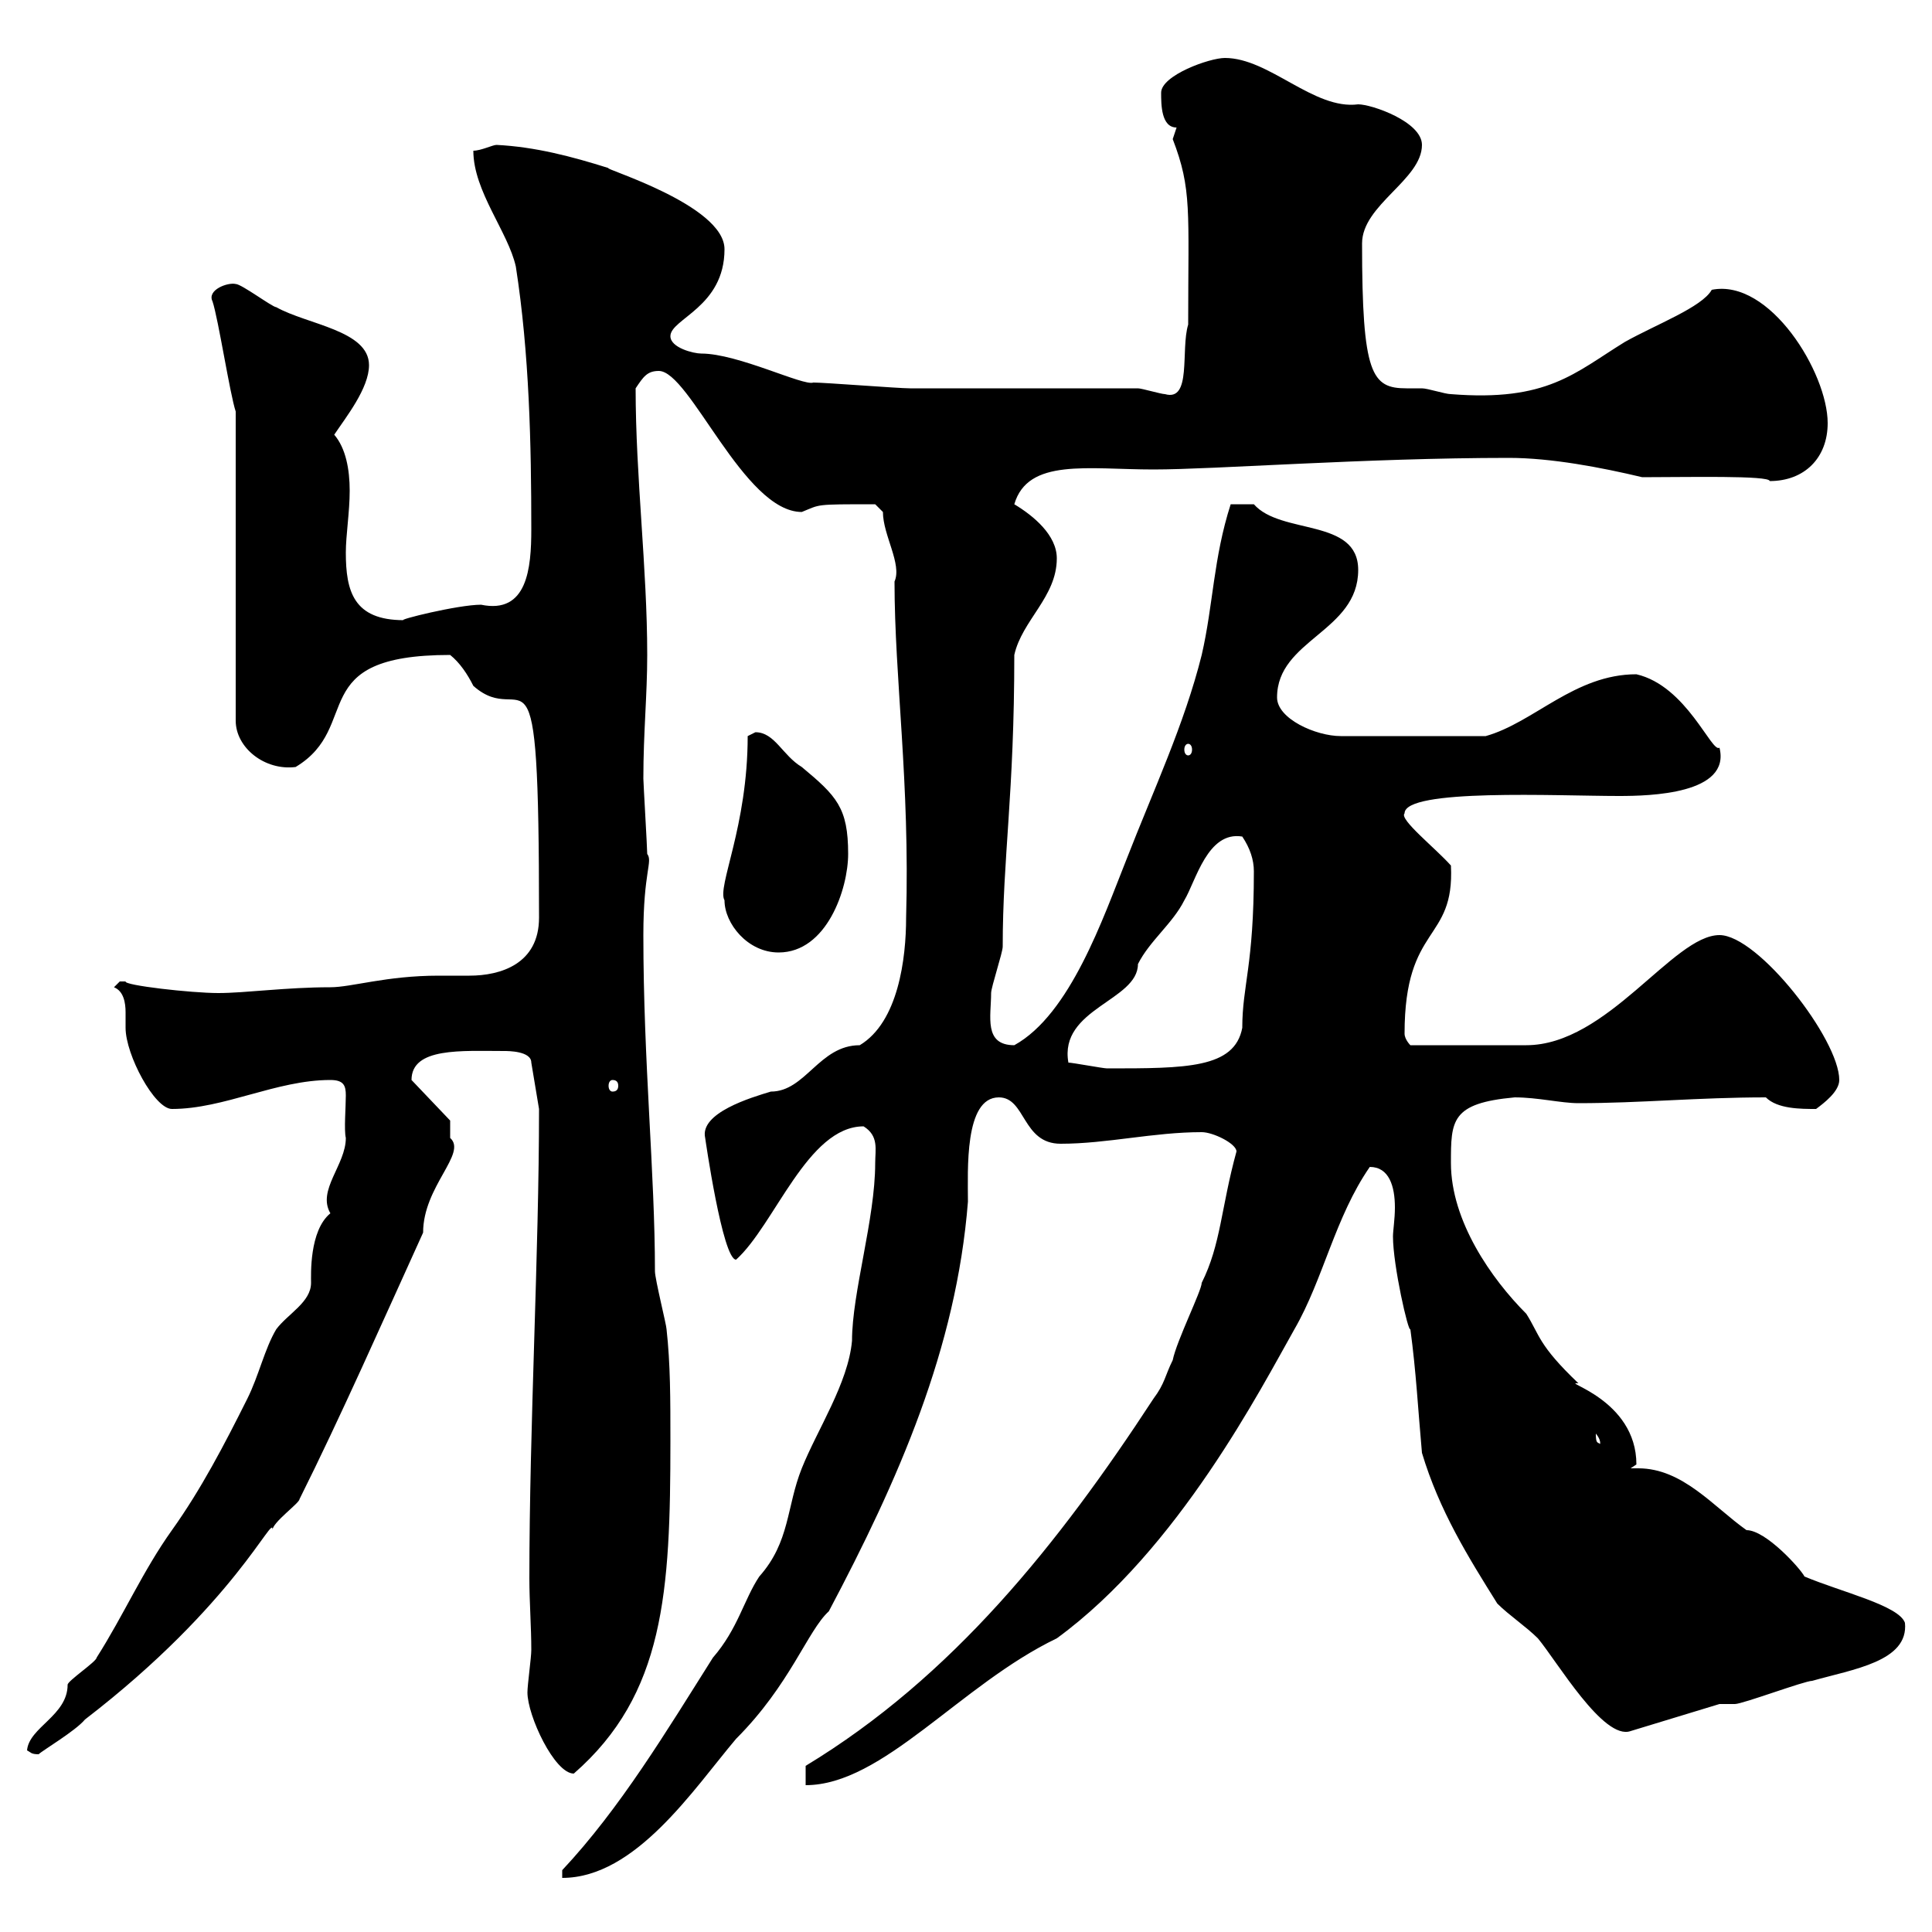 <svg xmlns="http://www.w3.org/2000/svg" xmlns:xlink="http://www.w3.org/1999/xlink" width="300" height="300"><path d="M87.30 290.40L87.30 291.60C98.70 291.60 107.70 277.80 114.30 270C122.70 261.60 125.40 253.20 128.70 250.20C139.50 229.80 148.50 209.40 150.30 186.60C150.30 181.80 149.70 170.40 155.10 170.40C159.30 170.40 158.70 177.60 164.70 177.60C171.90 177.60 179.10 175.80 186.60 175.80C188.40 175.80 192 177.60 192 178.80C189.60 187.50 189.60 193.20 186.60 199.20C186.60 200.40 182.70 208.20 182.10 211.20C180.90 213.60 180.90 214.80 179.10 217.20C164.40 239.70 147.90 260.40 125.10 274.20C125.10 274.20 125.10 277.20 125.10 277.20C137.10 277.20 149.10 261.60 164.10 254.40C183 240.60 195.90 215.40 201 206.40C205.50 198.60 207.30 189 212.70 181.20C215.70 181.20 216.60 184.20 216.60 187.50C216.60 189.30 216.30 191.10 216.30 192C216.30 196.50 218.70 207 219 206.40C219.90 213 220.20 219 220.80 225.60C223.50 234.60 228 241.80 232.50 249C234.30 250.80 237 252.60 238.80 254.40C241.80 258 249 270.30 253.20 268.80L267 264.60C267 264.60 269.40 264.60 269.40 264.60C270.60 264.60 280.20 261 281.40 261C287.70 259.20 296.40 258 295.80 252C294.90 249.30 285.90 247.20 280.20 244.80C279.60 243.60 274.20 237.60 271.20 237.60C266.10 234 261.30 228 254.40 228C254.10 228 253.50 228 253.20 228C253.20 228 254.10 227.40 254.10 227.40C254.10 217.20 242.10 214.50 245.10 214.80C238.80 208.80 239.10 207.30 237 204C231.60 198.60 225.30 189.60 225.30 180.60C225.30 174 225.30 171.30 235.20 170.40C238.80 170.40 242.40 171.30 245.10 171.30C254.70 171.30 263.70 170.40 274.20 170.40C276 172.20 279.60 172.20 282 172.20C283.20 171.30 285.60 169.50 285.60 167.70C285.60 161.40 273 145.20 267 145.20C259.80 145.20 249.60 162.30 237 162.30L219 162.30C219 162.30 218.10 161.40 218.10 160.50C218.10 143.40 225.90 146.40 225.30 134.40C222.90 131.70 217.20 127.20 218.10 126.30C218.10 122.40 241.80 123.60 251.40 123.60C256.20 123.60 268.80 123.30 267 116.10C265.80 117 261.90 106.50 254.10 104.70C244.50 104.70 238.20 112.20 230.70 114.30L208.20 114.30C204.30 114.30 198.30 111.60 198.30 108.30C198.30 99.30 210.90 98.10 210.90 88.50C210.90 80.40 198.90 83.10 194.70 78.30C194.70 78.30 192 78.30 191.10 78.30C188.40 86.70 188.40 93.90 186.60 101.70C183.90 112.50 179.10 122.70 174.90 133.50C171.30 142.50 166.20 157.50 157.50 162.30C152.70 162.30 153.90 157.80 153.90 154.20C153.90 153.30 155.70 147.90 155.70 147C155.70 133.20 157.50 123.30 157.50 101.70C158.70 96.30 164.10 92.70 164.10 86.70C164.10 83.10 160.50 80.10 157.50 78.30C159.60 71.10 168.90 72.90 179.10 72.90C188.70 72.90 212.10 71.10 234.30 71.10C240.90 71.10 248.70 72.60 255 74.10C261.90 74.10 274.80 73.80 274.80 74.70C280.20 74.70 283.80 71.10 283.80 65.70C283.80 57.90 274.80 43.20 265.80 45C264.30 47.70 257.10 50.40 252.30 53.10C244.50 57.90 240.30 62.40 225.30 61.20C224.40 61.20 221.70 60.30 220.80 60.30C220.20 60.30 219.30 60.30 218.40 60.30C213 60.30 211.50 58.20 211.50 37.80C211.50 31.80 220.80 27.90 220.80 22.50C220.80 18.90 213 16.20 210.90 16.20C204 17.10 197.10 9 190.20 9C187.80 9 180.30 11.70 180.30 14.40C180.30 16.20 180.30 19.80 182.70 19.80L182.10 21.60C185.10 29.40 184.50 32.70 184.50 50.40C183.30 54.30 185.10 62.40 180.90 61.20C180.30 61.20 177.30 60.30 176.70 60.30C171.30 60.30 146.70 60.30 141.30 60.30C139.50 60.30 128.10 59.40 126.30 59.40C124.80 60 114.60 54.90 108.90 54.90C107.70 54.90 104.10 54 104.10 52.20C104.10 49.50 112.50 47.70 112.50 38.70C112.50 31.80 93.30 26.10 94.50 26.10C88.80 24.30 83.10 22.80 77.10 22.50C76.50 22.50 74.70 23.40 73.50 23.40C73.50 29.70 78.90 36 80.10 41.40C82.20 54.90 82.50 69 82.50 82.20C82.50 88.20 81.90 95.40 74.70 93.90C71.10 93.90 61.50 96.30 62.70 96.30C54.90 96.30 53.70 91.80 53.70 85.80C53.70 83.10 54.30 79.50 54.30 76.20C54.30 72.90 53.70 69.60 51.90 67.50C53.70 64.80 57.30 60.30 57.30 56.70C57.30 51.30 47.70 50.40 42.90 47.70C42.30 47.70 37.50 44.10 36.60 44.10C35.40 43.80 32.10 45 33 46.80C33.90 49.50 35.70 61.20 36.60 63.90L36.60 111.90C36.60 116.10 41.10 119.70 45.90 119.10C56.40 112.80 47.10 101.70 69.90 101.70C71.40 102.90 72.60 104.70 73.50 106.50C81.60 113.70 83.70 95.70 83.70 142.50C83.70 149.70 77.70 151.50 72.90 151.50C71.10 151.50 69.60 151.50 68.10 151.50C60 151.50 54.60 153.30 51.30 153.30C44.40 153.30 38.10 154.20 33.90 154.20C29.70 154.20 19.20 153 19.50 152.40C19.50 152.40 19.50 152.40 18.60 152.40C18.60 152.40 17.70 153.30 17.70 153.30C19.20 153.90 19.50 155.70 19.50 157.20C19.50 158.40 19.50 159 19.50 159.60C19.50 163.80 24 172.20 26.70 172.20C34.80 172.20 42.90 167.70 51.30 167.70C53.40 167.70 53.70 168.60 53.70 170.10C53.70 171.90 53.40 175.50 53.70 176.70C53.70 180.90 49.20 184.80 51.30 188.40C48 191.10 48.30 198 48.30 199.20C48.30 202.20 44.70 204 42.90 206.40C41.10 209.40 40.20 213.60 38.40 217.20C34.80 224.40 31.20 231.30 26.70 237.60C22.20 243.90 19.20 250.80 15 257.40C15 258 10.50 261 10.50 261.60C10.50 266.40 4.50 268.20 4.20 271.80C4.80 272.10 4.80 272.40 6 272.40C6.60 271.80 11.70 268.80 13.20 267C36.60 249 42.60 234.60 42.30 237.60C42.30 236.40 46.50 233.40 46.50 232.80C52.80 220.20 59.70 204.60 65.70 191.40C65.70 184.20 72.60 179.10 69.90 176.70C69.90 175.80 69.90 174 69.90 174L63.90 167.70C63.90 162.60 71.70 163.20 78.30 163.20C78.90 163.20 82.50 163.20 82.50 165L83.70 172.20C83.70 194.70 82.20 221.40 82.20 245.10C82.20 248.70 82.50 252.60 82.50 256.20C82.50 257.40 81.90 261.60 81.90 262.80C81.90 266.40 86.10 275.40 89.10 275.40C103.20 263.10 104.10 247.20 104.10 223.80C104.10 217.20 104.10 211.80 103.50 206.40C103.50 205.80 101.70 198.60 101.70 197.40C101.70 182.10 99.90 165 99.90 145.20C99.90 135.30 101.40 133.80 100.50 132.60C100.50 131.70 99.90 121.50 99.90 120.90C99.90 113.70 100.50 108 100.50 101.70C100.50 88.20 98.70 74.10 98.70 60.30C99.90 58.50 100.50 57.60 102.30 57.60C107.10 57.60 115.50 79.50 124.50 79.50C127.50 78.30 126.30 78.30 135.90 78.30C135.90 78.30 137.10 79.50 137.10 79.50C137.10 83.10 140.10 87.60 138.90 90.30C138.90 105.30 141.30 121.50 140.70 142.50C140.70 148.80 139.50 158.70 133.50 162.30C127.20 162.30 125.10 169.50 119.70 169.50C116.70 170.40 108.60 172.80 109.50 176.70C109.50 176.70 112.20 195.60 114.30 195.60C120.30 190.20 125.40 174.90 134.10 174.90C136.50 176.40 135.90 178.50 135.90 180.60C135.90 189.30 132.30 200.70 132.30 208.20C131.70 214.80 126.90 222 124.50 228C122.10 234 122.70 239.40 117.90 244.80C115.50 248.40 114.60 252.90 110.70 257.40C103.50 268.80 96.30 280.80 87.30 290.40ZM247.80 222.60C249 224.10 248.10 224.40 248.70 224.40C248.10 223.80 247.80 224.40 247.80 222.60ZM95.10 167.70C95.70 167.70 96 168 96 168.60C96 169.20 95.70 169.50 95.10 169.50C94.80 169.50 94.50 169.20 94.50 168.60C94.50 168 94.80 167.70 95.10 167.70ZM165.90 165C164.40 156.60 176.70 155.40 176.70 149.70C178.50 146.10 182.10 143.40 183.90 139.80C185.70 136.80 187.50 129 192.90 129.90C194.10 131.70 194.70 133.50 194.70 135.30C194.70 150 192.90 153 192.90 159.60C191.70 165.90 184.20 165.90 171.90 165.90C171.30 165.90 166.50 165 165.90 165ZM112.50 139.80C112.50 143.40 116.10 147.90 120.90 147.90C128.40 147.90 131.70 138 131.70 132.60C131.70 125.40 129.90 123.60 124.50 119.10C121.50 117.30 120.30 113.70 117.30 113.70C117.30 113.70 116.10 114.30 116.10 114.30C116.10 128.40 111.30 137.70 112.50 139.80ZM184.50 115.50C184.80 115.50 185.10 115.80 185.10 116.40C185.10 117 184.80 117.30 184.50 117.30C184.20 117.30 183.90 117 183.90 116.40C183.90 115.80 184.20 115.50 184.50 115.50Z"/></svg>